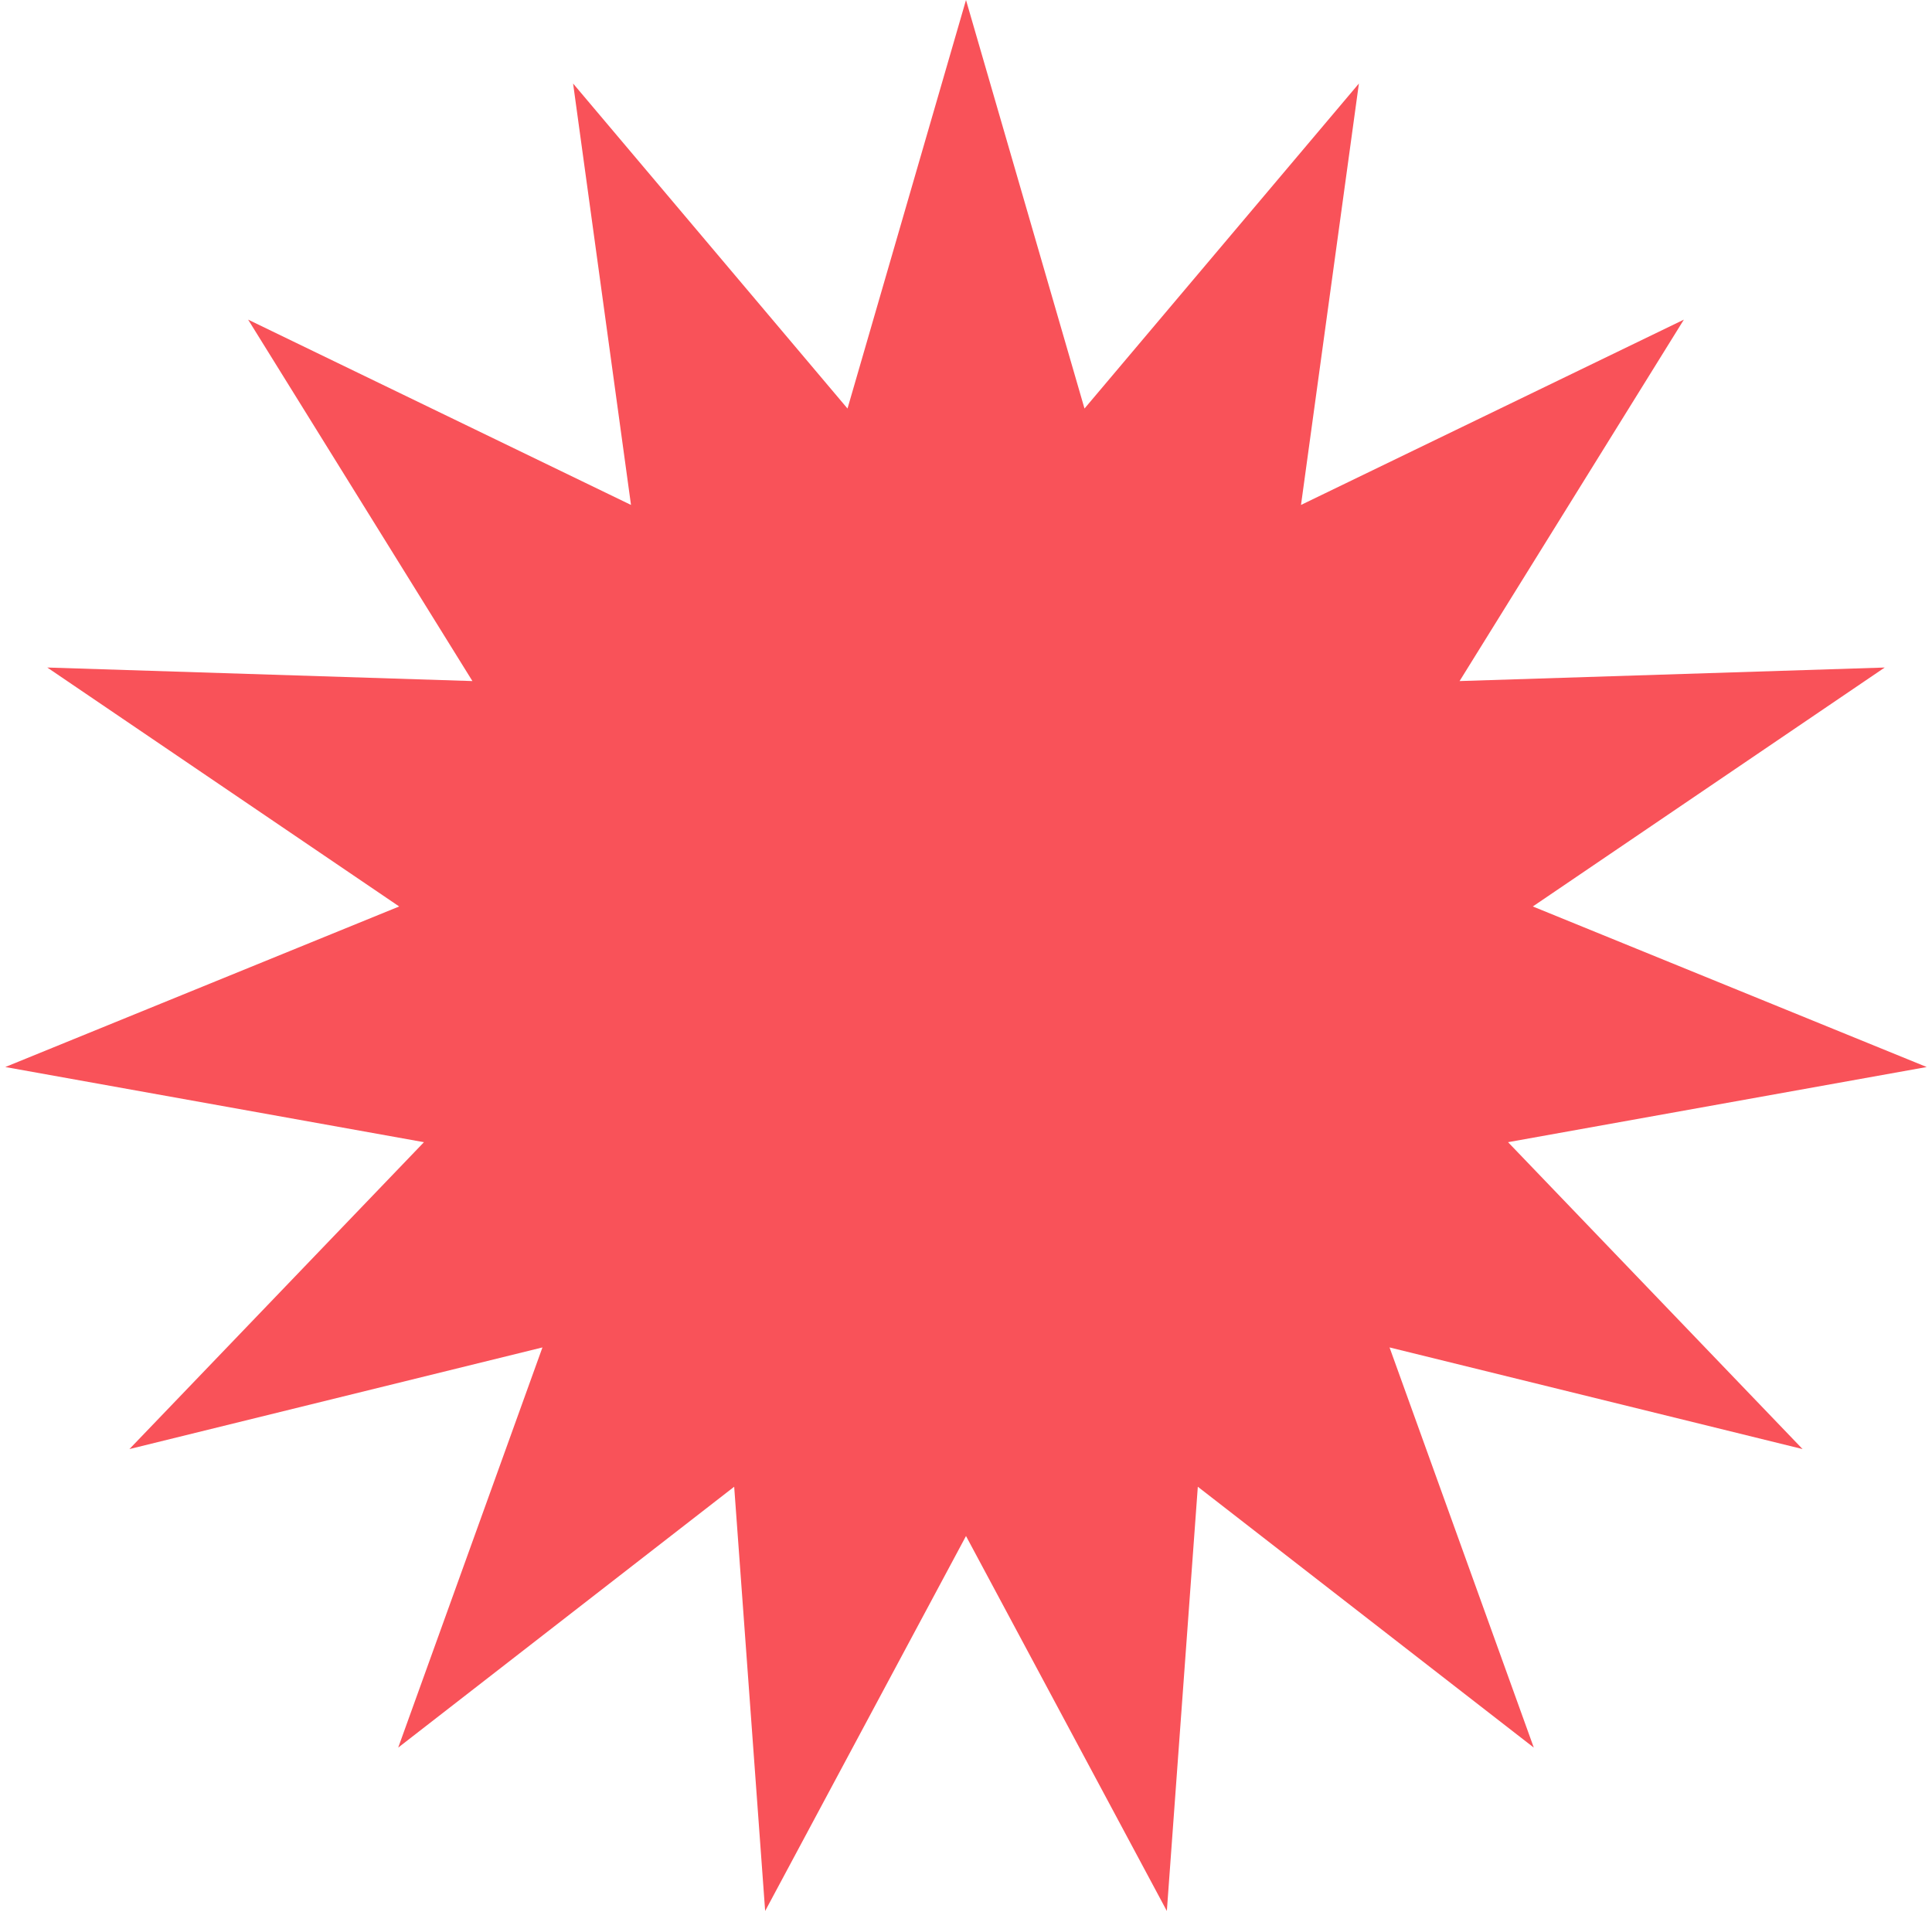 <?xml version="1.0" encoding="UTF-8"?> <svg xmlns="http://www.w3.org/2000/svg" width="191" height="189" viewBox="0 0 191 189" fill="none"> <path d="M95.5 0L107.215 40.386L134.343 8.256L128.619 49.916L166.47 31.598L144.296 67.328L186.326 65.989L151.536 89.61L190.477 105.482L149.087 112.912L178.205 143.25L137.372 133.202L151.633 172.761L118.418 146.974L115.356 188.913L95.5 151.845L75.644 188.913L72.582 146.974L39.367 172.761L53.627 133.202L12.795 143.25L41.913 112.912L0.523 105.482L39.464 89.61L4.674 65.989L46.704 67.328L24.53 31.598L62.381 49.916L56.657 8.256L83.785 40.386L95.5 0Z" fill="#F95259"></path> </svg> 